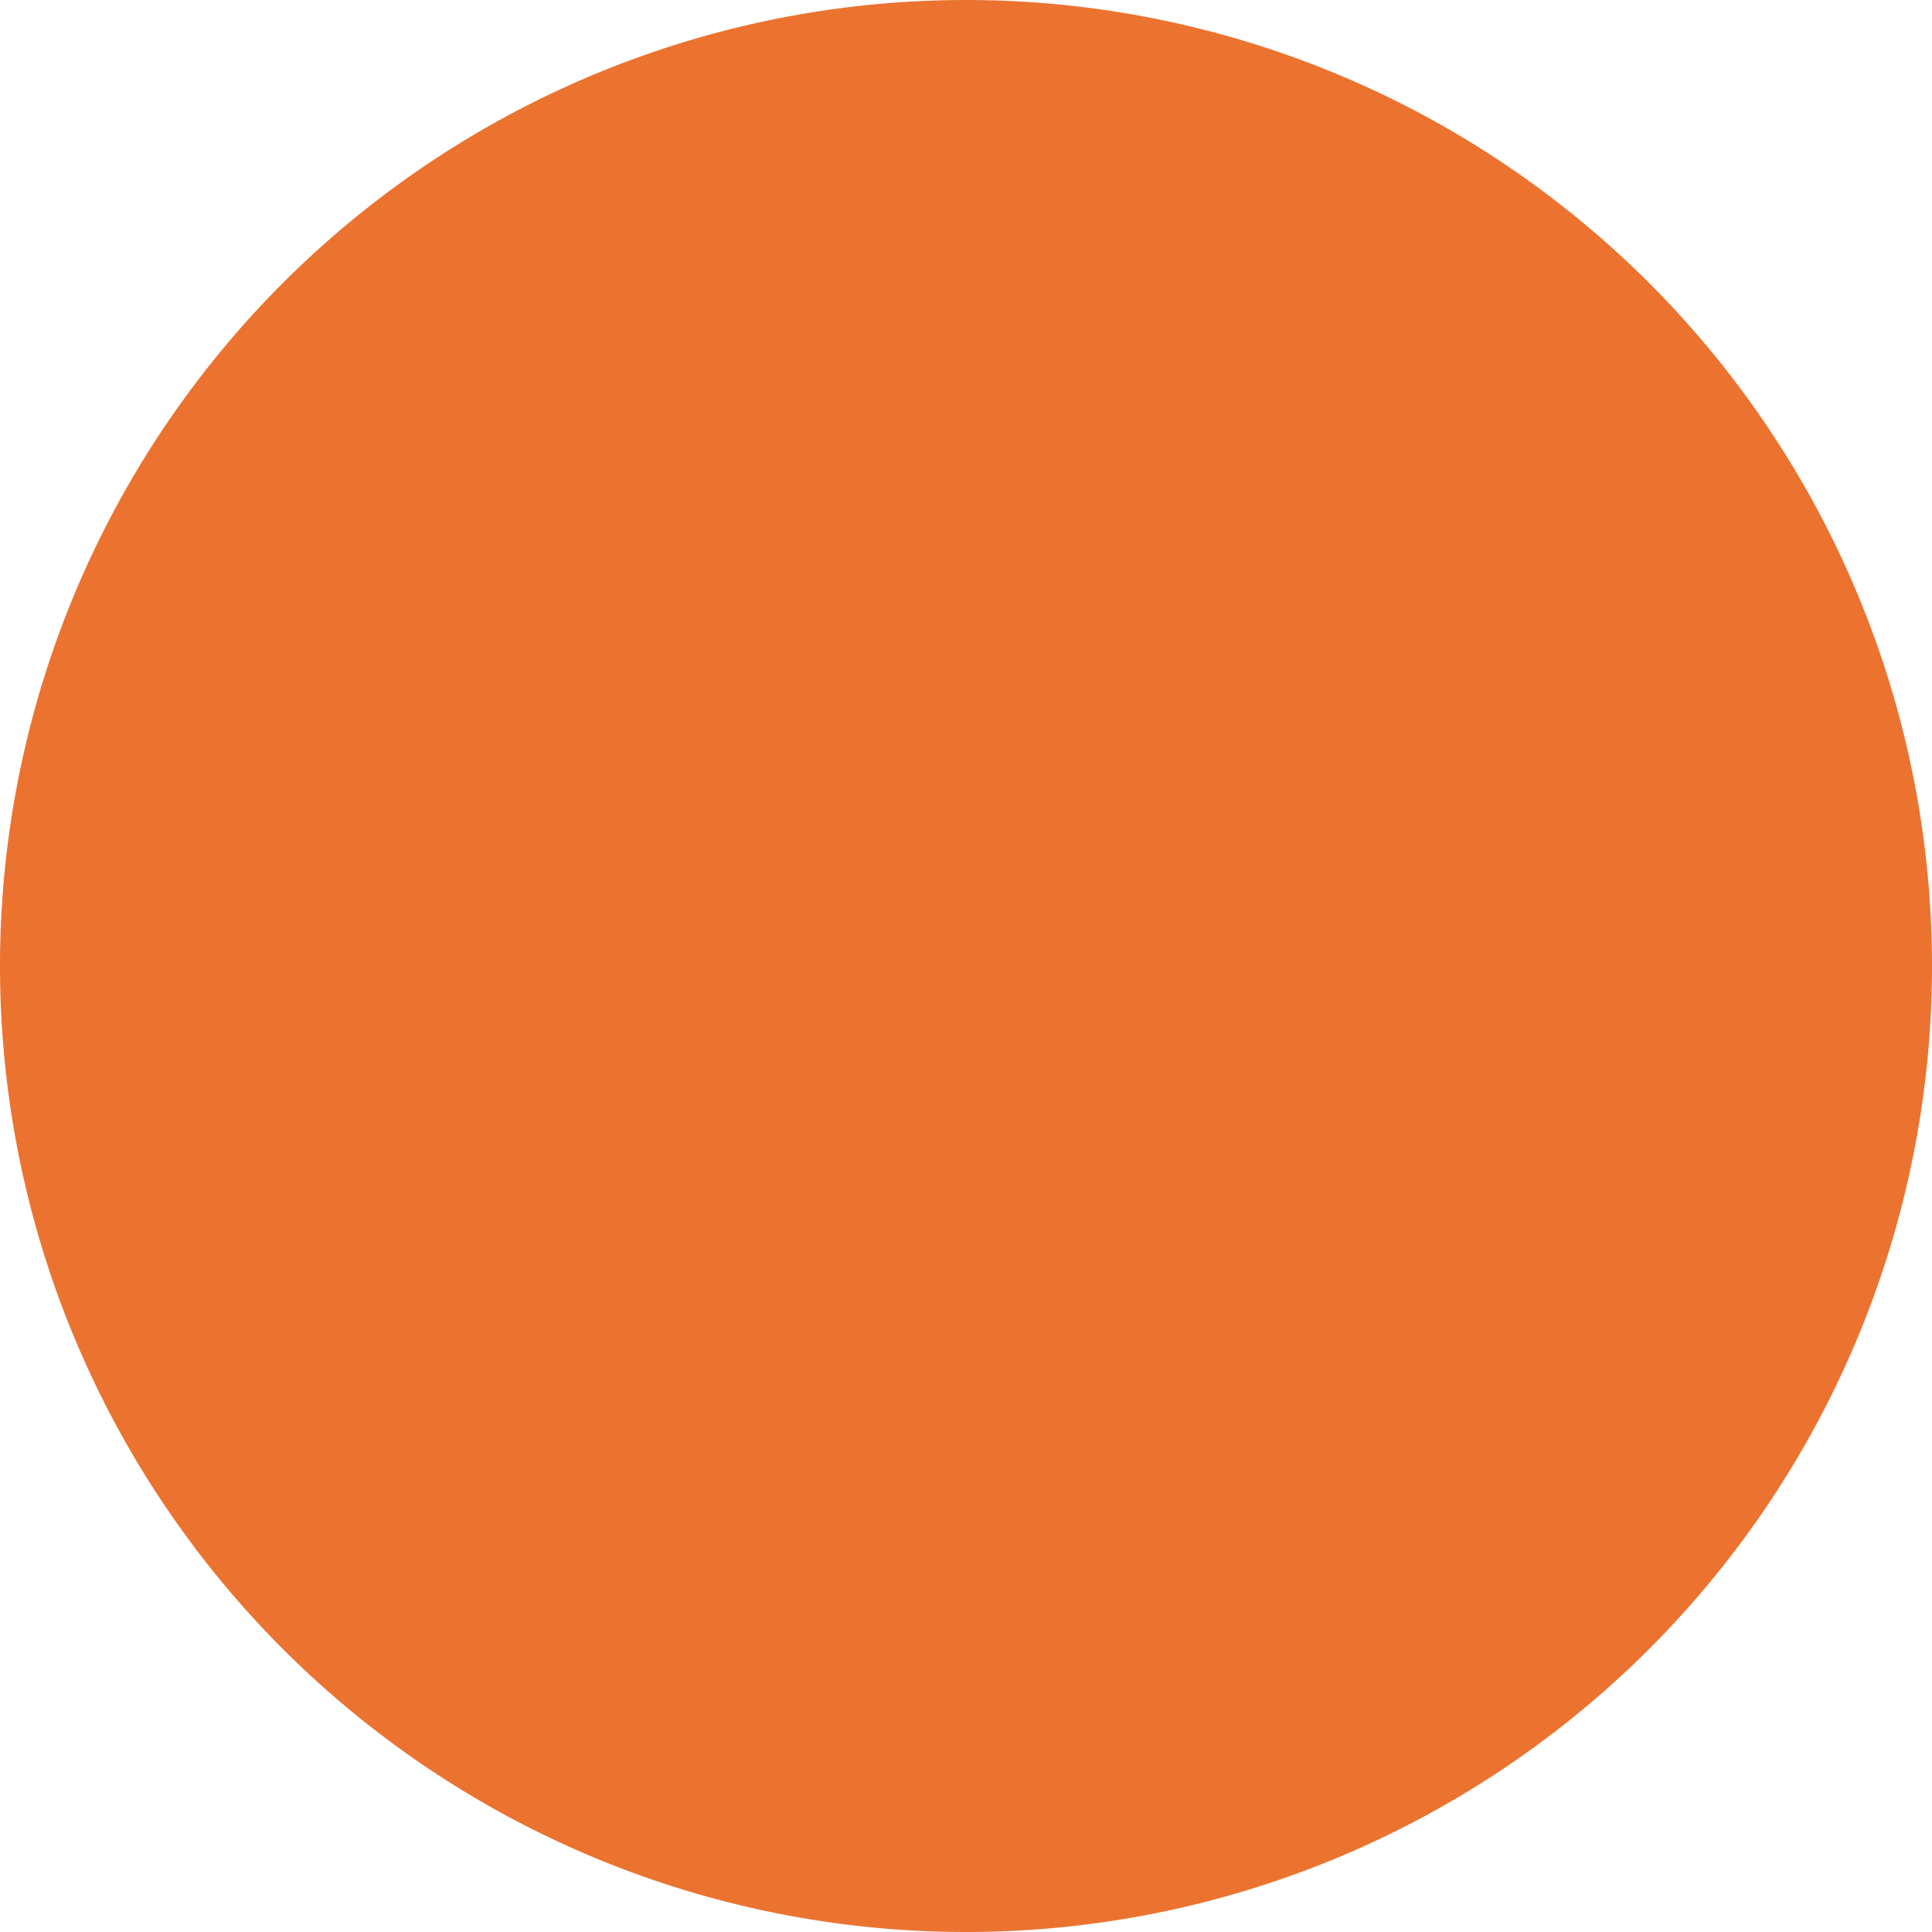 <svg xmlns="http://www.w3.org/2000/svg" xmlns:xlink="http://www.w3.org/1999/xlink" width="10" height="10" viewBox="0 0 10 10"><defs><path id="a" d="M927 2250a5 5 0 1 1 10 0 5 5 0 0 1-10 0z"/></defs><g transform="translate(-927 -2245)"><use fill="#eb732f" xlink:href="#a"/></g></svg>